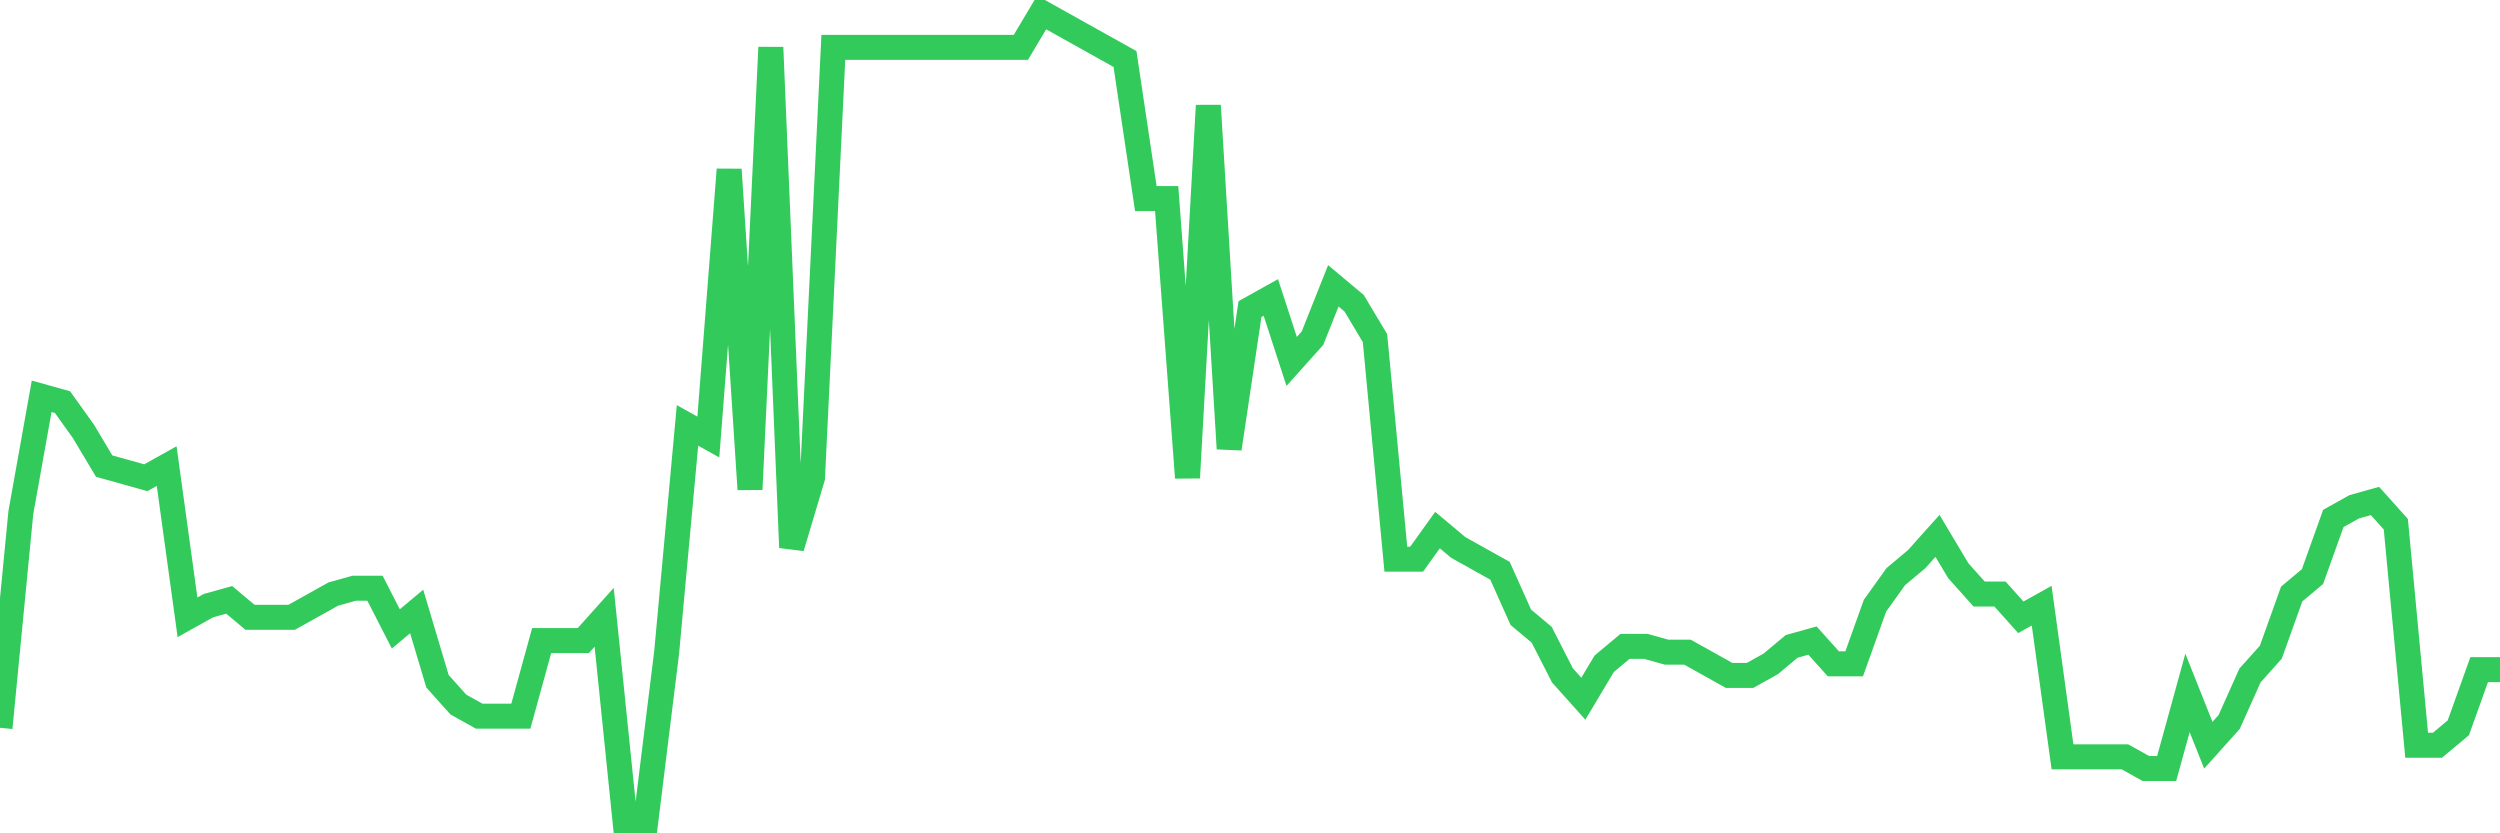 <svg
  xmlns="http://www.w3.org/2000/svg"
  xmlns:xlink="http://www.w3.org/1999/xlink"
  width="120"
  height="40"
  viewBox="0 0 120 40"
  preserveAspectRatio="none"
>
  <polyline
    points="0,34.934 1,24.606 2,19.023 3,19.302 4,20.698 5,22.373 6,22.652 7,22.931 8,22.373 9,29.63 10,29.072 11,28.793 12,29.63 13,29.63 14,29.63 15,29.072 16,28.514 17,28.235 18,28.235 19,30.188 20,29.351 21,32.701 22,33.817 23,34.376 24,34.376 25,34.376 26,30.747 27,30.747 28,30.747 29,29.63 30,39.4 31,39.4 32,31.305 33,20.419 34,20.977 35,8.137 36,23.489 37,2.275 38,26.281 39,22.931 40,2.275 41,2.275 42,2.275 43,2.275 44,2.275 45,2.275 46,2.275 47,2.275 48,2.275 49,2.275 50,0.6 51,1.158 52,1.717 53,2.275 54,2.833 55,9.532 56,9.532 57,22.931 58,5.066 59,21.535 60,14.836 61,14.278 62,17.348 63,16.232 64,13.719 65,14.557 66,16.232 67,26.839 68,26.839 69,25.443 70,26.281 71,26.839 72,27.397 73,29.63 74,30.468 75,32.422 76,33.538 77,31.863 78,31.026 79,31.026 80,31.305 81,31.305 82,31.863 83,32.422 84,32.422 85,31.863 86,31.026 87,30.747 88,31.863 89,31.863 90,29.072 91,27.676 92,26.839 93,25.722 94,27.397 95,28.514 96,28.514 97,29.63 98,29.072 99,36.329 100,36.329 101,36.329 102,36.329 103,36.888 104,36.888 105,33.259 106,35.771 107,34.655 108,32.422 109,31.305 110,28.514 111,27.676 112,24.885 113,24.327 114,24.047 115,25.164 116,35.771 117,35.771 118,34.934 119,32.142 120,32.142"
    fill="none"
    stroke="#32ca5b"
    stroke-width="1.2"
  >
  </polyline>
</svg>